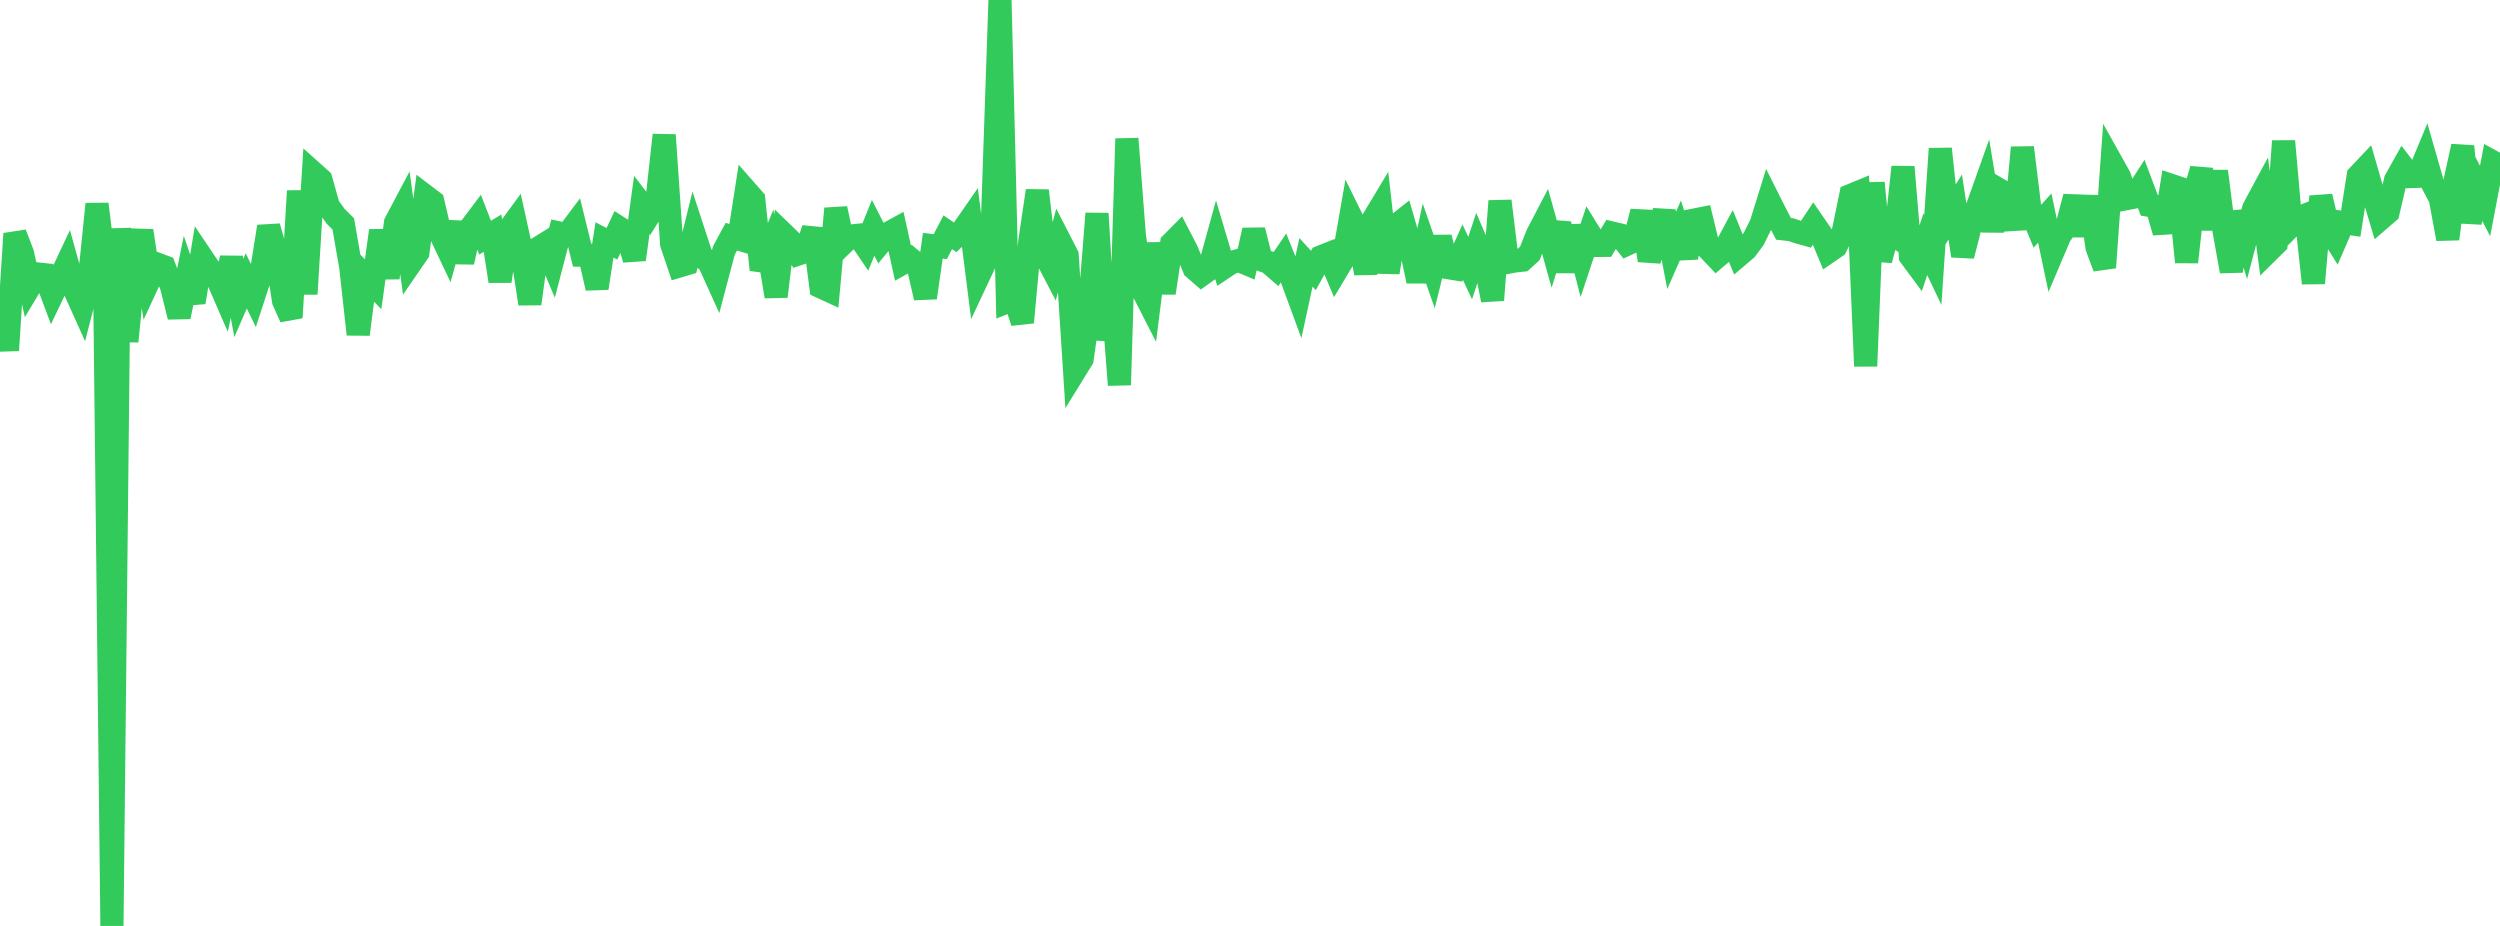 <?xml version="1.0" standalone="no"?>
<!DOCTYPE svg PUBLIC "-//W3C//DTD SVG 1.1//EN" "http://www.w3.org/Graphics/SVG/1.1/DTD/svg11.dtd">

<svg width="135" height="50" viewBox="0 0 135 50" preserveAspectRatio="none" 
  xmlns="http://www.w3.org/2000/svg"
  xmlns:xlink="http://www.w3.org/1999/xlink">


<polyline points="0.0, 15.741 0.403, 18.919 0.806, 12.621 1.209, 13.663 1.612, 15.463 2.015, 14.791 2.418, 14.835 2.821, 15.913 3.224, 15.069 3.627, 14.211 4.03, 15.652 4.433, 16.546 4.836, 14.98 5.239, 11.02 5.642, 14.334 6.045, 50.0 6.448, 12.34 6.851, 18.433 7.254, 14.365 7.657, 12.462 8.06, 15.122 8.463, 14.255 8.866, 14.405 9.269, 15.487 9.672, 17.108 10.075, 15.13 10.478, 16.322 10.881, 13.874 11.284, 14.474 11.687, 14.934 12.09, 15.863 12.493, 13.922 12.896, 16.089 13.299, 15.169 13.701, 15.997 14.104, 14.762 14.507, 12.235 14.91, 13.65 15.313, 16.247 15.716, 17.15 16.119, 10.311 16.522, 15.875 16.925, 9.339 17.328, 9.7 17.731, 11.132 18.134, 11.69 18.537, 12.09 18.94, 14.412 19.343, 18.053 19.746, 14.937 20.149, 15.349 20.552, 12.457 20.955, 15.002 21.358, 12.026 21.761, 11.266 22.164, 14.223 22.567, 13.637 22.97, 10.585 23.373, 10.891 23.776, 12.614 24.179, 13.464 24.582, 12.035 24.985, 14.155 25.388, 12.326 25.791, 11.791 26.194, 12.832 26.597, 12.593 27.0, 15.183 27.403, 12.499 27.806, 11.949 28.209, 13.782 28.612, 16.403 29.015, 13.429 29.418, 13.18 29.821, 14.135 30.224, 12.588 30.627, 12.677 31.03, 12.139 31.433, 13.779 31.836, 13.783 32.239, 15.558 32.642, 12.956 33.045, 13.164 33.448, 12.307 33.851, 12.566 34.254, 14.015 34.657, 11.066 35.06, 11.592 35.463, 10.945 35.866, 7.29 36.269, 13.172 36.672, 14.366 37.075, 14.245 37.478, 12.61 37.881, 13.84 38.284, 14.158 38.687, 15.048 39.09, 13.524 39.493, 12.779 39.896, 12.903 40.299, 10.31 40.701, 10.767 41.104, 14.564 41.507, 13.584 41.91, 16.01 42.313, 12.64 42.716, 13.03 43.119, 13.712 43.522, 13.577 43.925, 12.355 44.328, 15.49 44.731, 15.676 45.134, 11.266 45.537, 13.136 45.94, 12.746 46.343, 12.704 46.746, 13.298 47.149, 12.302 47.552, 13.093 47.955, 12.607 48.358, 12.387 48.761, 14.203 49.164, 13.978 49.567, 14.314 49.97, 16.078 50.373, 13.269 50.776, 13.318 51.179, 12.542 51.582, 12.816 51.985, 12.432 52.388, 11.852 52.791, 15.021 53.194, 14.164 53.597, 11.834 54.0, 0.0 54.403, 16.293 54.806, 16.134 55.209, 17.409 55.612, 13.03 56.015, 10.299 56.418, 13.74 56.821, 14.513 57.224, 12.999 57.627, 13.785 58.03, 20.043 58.433, 19.391 58.836, 16.589 59.239, 11.531 59.642, 18.354 60.045, 15.519 60.448, 20.789 60.851, 7.49 61.254, 12.7 61.657, 15.582 62.06, 16.37 62.463, 13.159 62.866, 15.819 63.269, 13.14 63.672, 12.734 64.075, 13.512 64.478, 14.489 64.881, 14.839 65.284, 14.553 65.687, 13.093 66.09, 14.448 66.493, 14.179 66.896, 14.063 67.299, 14.232 67.701, 12.431 68.104, 14.028 68.507, 14.171 68.91, 14.519 69.313, 13.929 69.716, 14.931 70.119, 16.028 70.522, 14.167 70.925, 14.605 71.328, 13.872 71.731, 13.712 72.134, 14.668 72.537, 13.995 72.94, 11.69 73.343, 12.505 73.746, 14.76 74.149, 11.851 74.552, 11.181 74.955, 14.712 75.358, 12.213 75.761, 11.891 76.164, 13.281 76.567, 15.182 76.97, 13.302 77.373, 14.456 77.776, 12.824 78.179, 14.45 78.582, 14.515 78.985, 13.617 79.388, 14.477 79.791, 13.259 80.194, 14.201 80.597, 16.204 81.0, 10.856 81.403, 14.167 81.806, 14.091 82.209, 14.049 82.612, 13.681 83.015, 12.668 83.418, 11.894 83.821, 13.335 84.224, 12.049 84.627, 14.659 85.03, 12.221 85.433, 13.817 85.836, 12.605 86.239, 13.254 86.642, 13.25 87.045, 12.584 87.448, 12.679 87.851, 13.19 88.254, 13.005 88.657, 11.428 89.06, 14.062 89.463, 12.691 89.866, 11.419 90.269, 13.521 90.672, 12.606 91.075, 13.897 91.478, 11.885 91.881, 11.806 92.284, 13.475 92.687, 13.9 93.09, 13.559 93.493, 12.808 93.896, 13.792 94.299, 13.449 94.701, 12.899 95.104, 12.082 95.507, 10.789 95.91, 11.592 96.313, 12.359 96.716, 12.403 97.119, 12.54 97.522, 12.651 97.925, 12.044 98.328, 12.63 98.731, 13.597 99.134, 13.32 99.537, 12.506 99.94, 10.554 100.343, 10.388 100.746, 19.772 101.149, 9.874 101.552, 14.05 101.955, 12.54 102.358, 12.782 102.761, 9.018 103.164, 13.844 103.567, 14.388 103.97, 13.186 104.373, 14.034 104.776, 8.034 105.179, 11.824 105.582, 11.18 105.985, 13.812 106.388, 12.24 106.791, 11.15 107.194, 10.017 107.597, 12.456 108.0, 10.27 108.403, 10.504 108.806, 12.378 109.209, 7.968 109.612, 11.241 110.015, 12.22 110.418, 11.774 110.821, 13.691 111.224, 12.743 111.627, 12.148 112.03, 10.63 112.433, 12.703 112.836, 10.623 113.239, 13.356 113.642, 14.444 114.045, 8.812 114.448, 9.531 114.851, 10.722 115.254, 10.643 115.657, 10.015 116.06, 11.087 116.463, 11.156 116.866, 12.541 117.269, 10.019 117.672, 10.154 118.075, 14.152 118.478, 10.498 118.881, 9.138 119.284, 12.382 119.687, 9.249 120.09, 12.415 120.493, 14.649 120.896, 11.453 121.299, 12.778 121.701, 11.25 122.104, 10.502 122.507, 13.551 122.91, 13.153 123.313, 7.622 123.716, 12.182 124.119, 11.768 124.522, 11.607 124.925, 15.293 125.328, 10.608 125.731, 12.297 126.134, 12.947 126.537, 12.017 126.94, 12.076 127.343, 9.495 127.746, 9.068 128.149, 10.466 128.552, 11.815 128.955, 11.466 129.358, 9.728 129.761, 9.007 130.164, 9.535 130.567, 9.521 130.97, 8.55 131.373, 9.954 131.776, 10.722 132.179, 12.902 132.582, 9.732 132.985, 7.904 133.388, 12.009 133.791, 10.073 134.194, 10.857 134.597, 8.734 135.0, 8.955" fill="none" stroke="#32ca5b" stroke-width="1.25"/>

</svg>